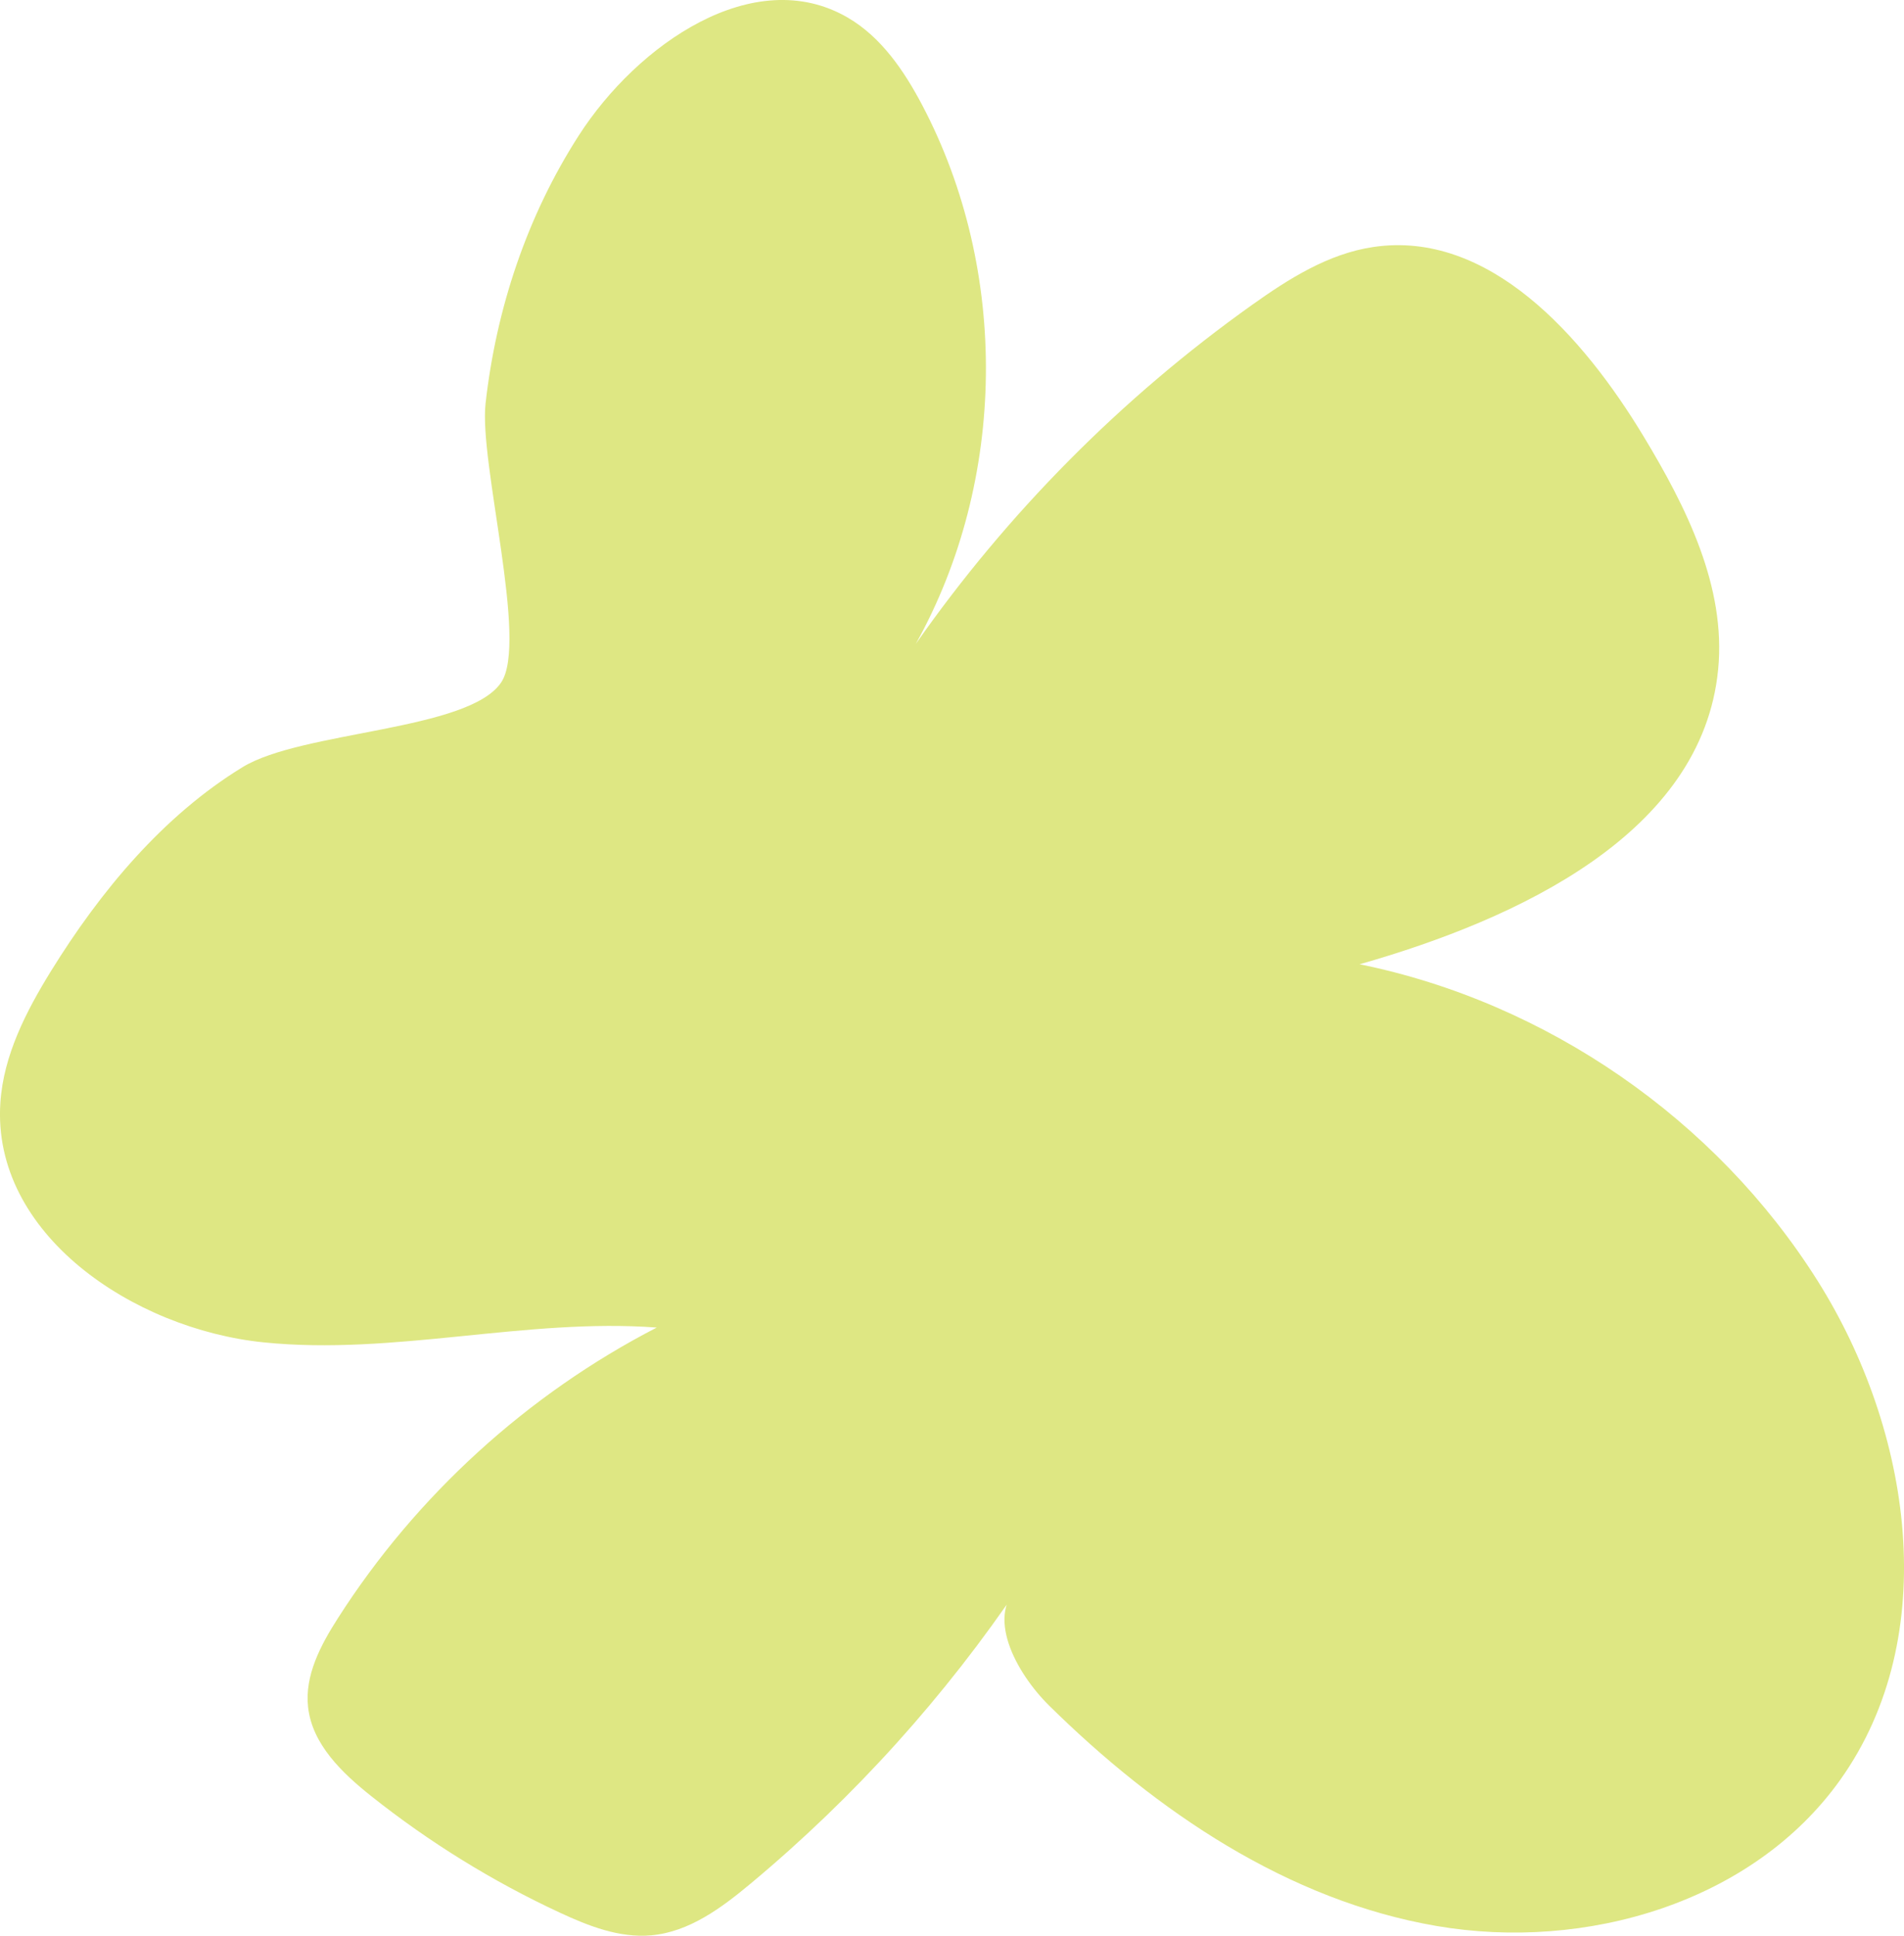 <svg xmlns="http://www.w3.org/2000/svg" fill="none" viewBox="0 0 2525 2566" height="2566" width="2525">
<g clip-path="url(#clip0_288_818)">
<path fill="#DEE783" d="M767.41 179.844C845.119 58.819 999.955 -48.952 1124.21 23.315C1168.63 49.145 1198.92 93.743 1222.92 139.212C1338.66 358.818 1335.37 636.759 1214.5 853.559C1336.05 679.906 1487.5 527.247 1660.14 404.384C1709.01 369.556 1761.66 336.277 1820.98 327.473C1974.17 304.545 2099.2 445.402 2179.33 577.94C2236.42 672.361 2289.26 777.81 2278.52 887.613C2257.23 1105.09 2013.26 1218.38 1803.07 1278.26C2051.1 1328.66 2276 1484.13 2410.71 1698.32C2535.35 1896.44 2576.29 2168.87 2440.42 2359.45C2324.29 2522.37 2102.3 2586.99 1905.07 2553.13C1707.85 2519.27 1533.76 2401.44 1391.31 2260.97C1346.79 2217.05 1305.47 2139.75 1353.66 2099.99C1253.89 2248.3 1133.02 2382.29 995.697 2496.73C956.988 2529.04 913.924 2561.07 863.602 2565.52C821.506 2569.29 780.378 2553.13 742.152 2535.33C653.218 2494.02 569.219 2442.07 492.478 2381.12C453.672 2350.26 414.092 2312.44 408.576 2263.1C403.834 2221.02 425.318 2180.67 448.156 2145.07C551.994 1982.55 699.475 1848.27 870.957 1759.84C697.25 1746.88 522.865 1797.19 349.641 1779.48C176.224 1761.78 -11.128 1635.53 0.484 1461.78C4.646 1398.8 34.742 1340.46 67.935 1286.77C132.676 1182.19 215.708 1081.78 321.674 1016.96C400.447 968.78 621.476 968.973 664.637 904.639C700.83 850.754 635.121 613.541 643.928 534.986C657.96 409.317 698.895 286.454 767.41 179.844Z"></path>
</g>
<defs>
<clipPath id="clip0_288_818">
<rect fill="white" height="2566" width="2525"></rect>
</clipPath>
</defs>
</svg>
